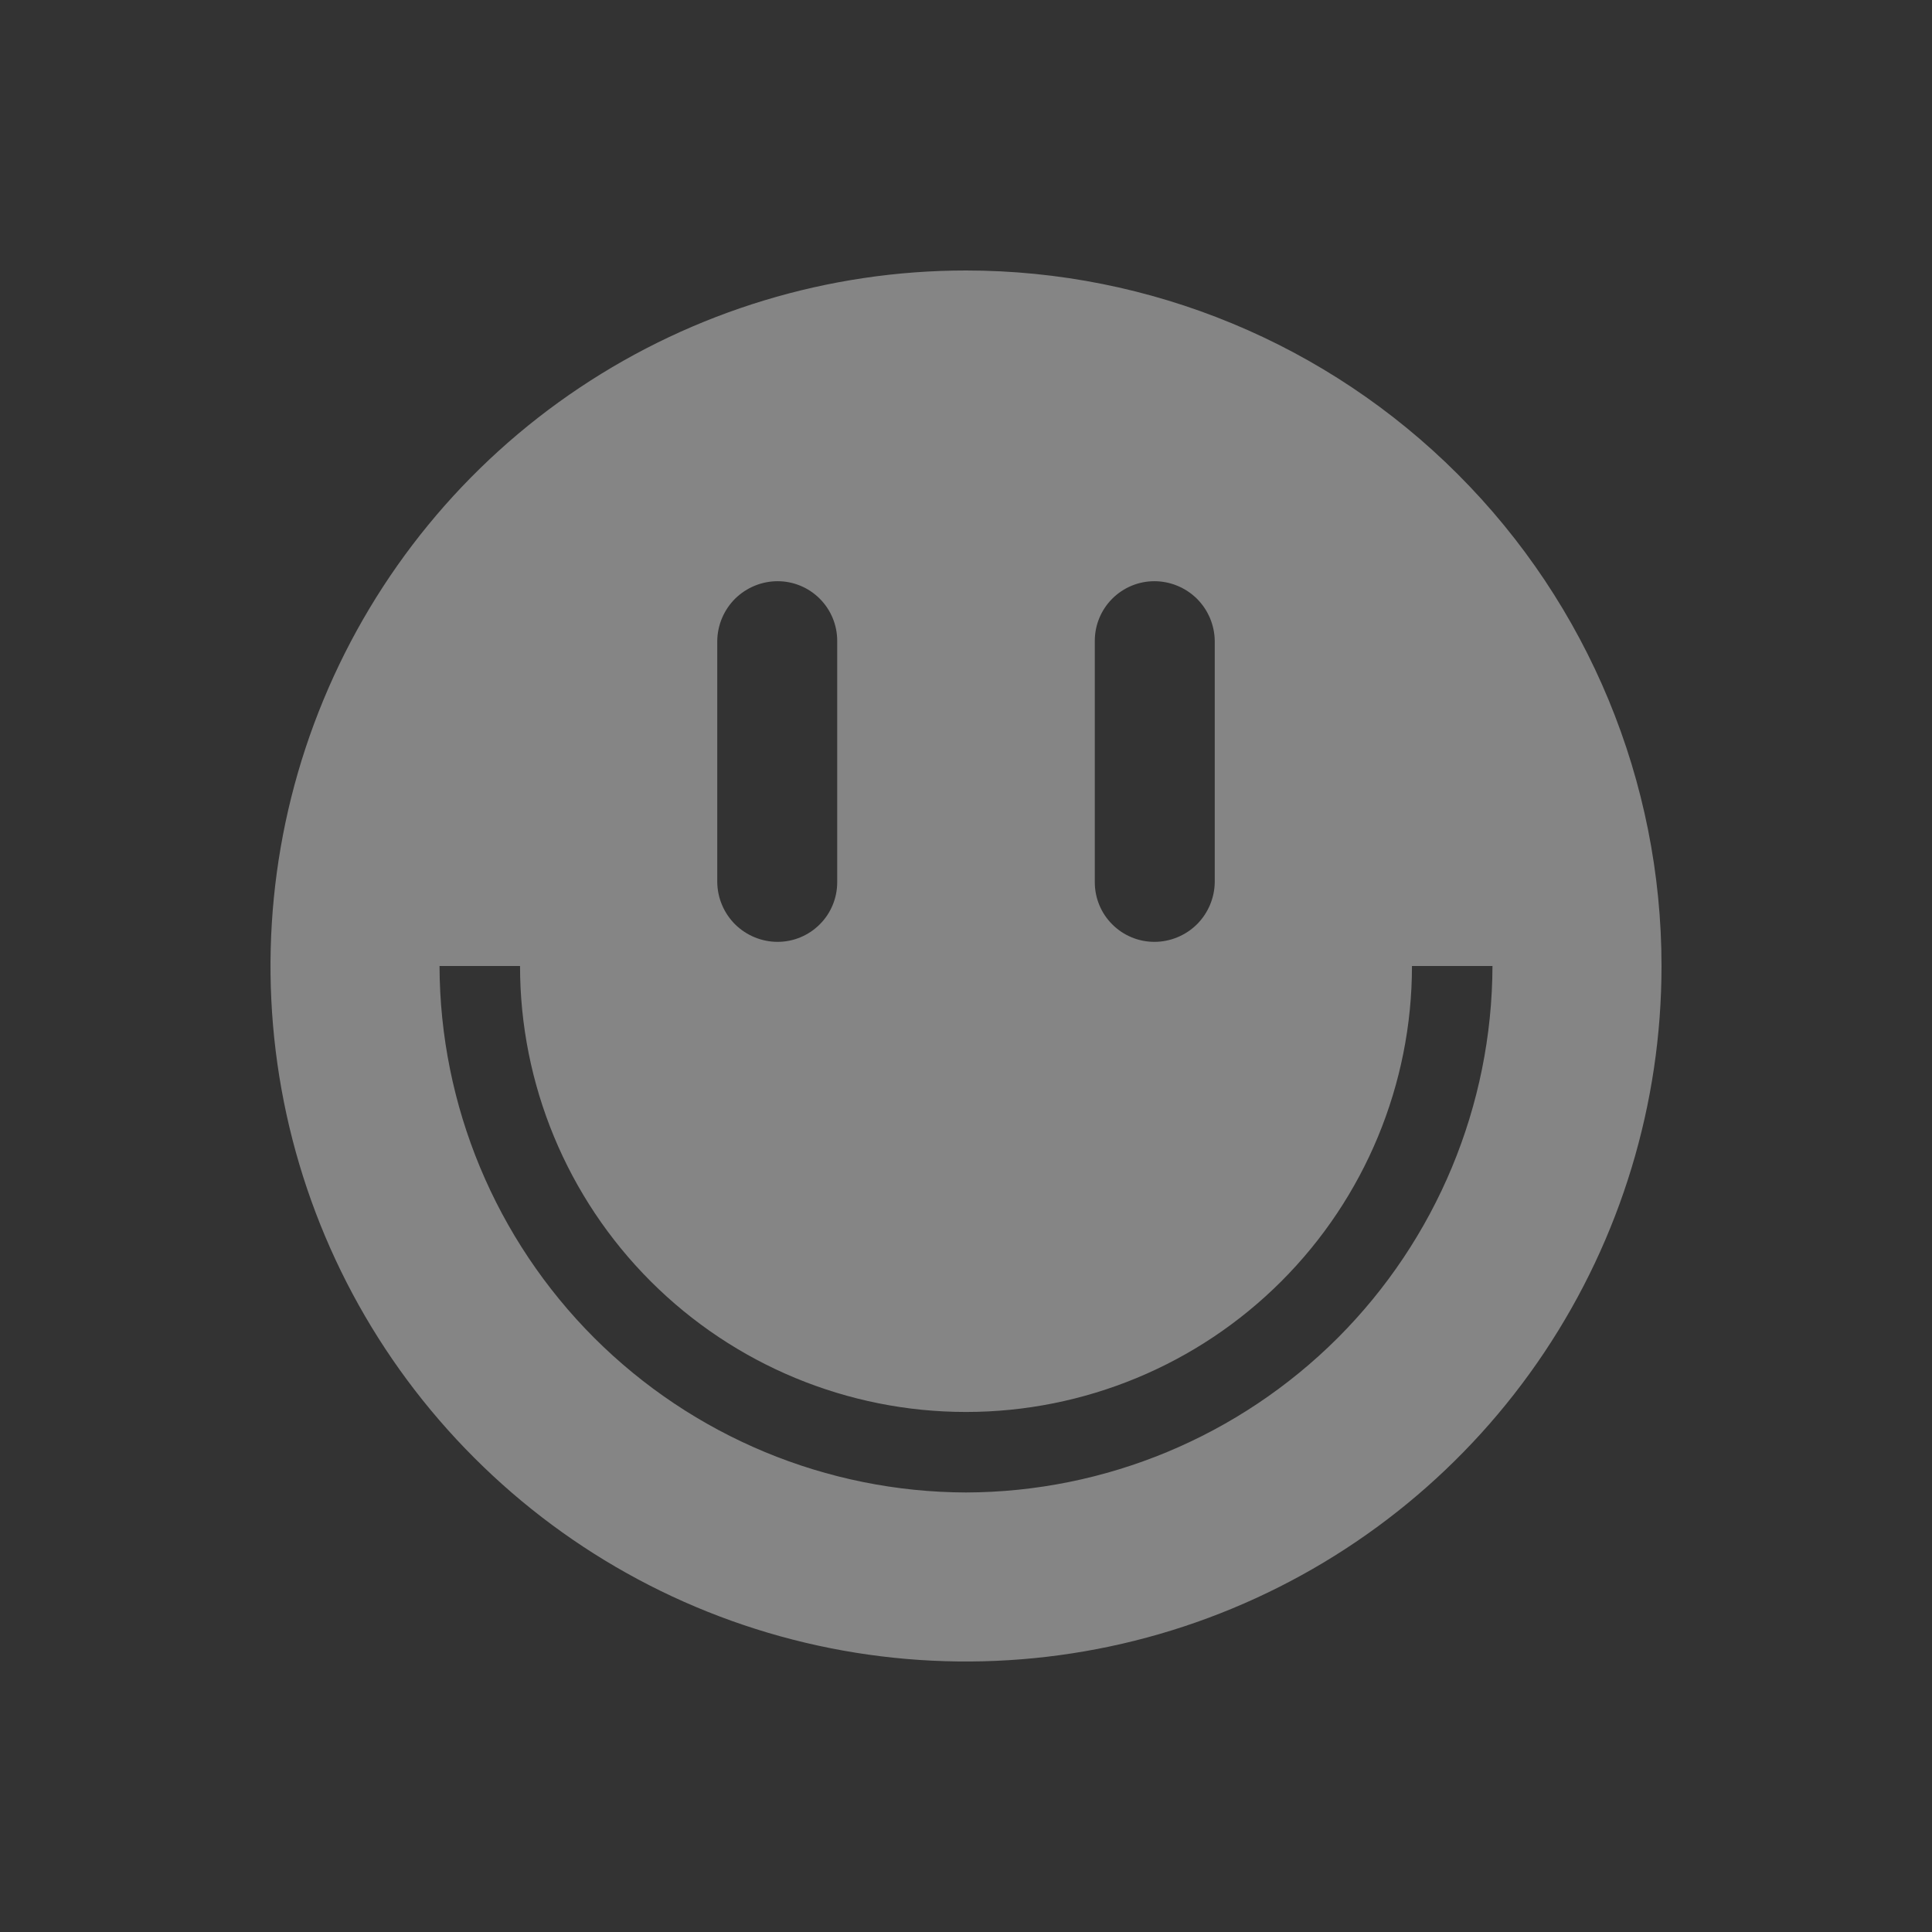 <svg width="24" height="24" viewBox="0 0 24 24" fill="none" xmlns="http://www.w3.org/2000/svg"><rect x="0" y="0" width="24" height="24" fill="#333333" stroke="none"/><g clip-path="url(#clip0_21_31617)"><path d="M12 3.36C10.291 3.36 8.621 3.867 7.2 4.816C5.779 5.765 4.672 7.115 4.018 8.694C3.364 10.272 3.193 12.01 3.526 13.686C3.859 15.362 4.682 16.901 5.891 18.109C7.099 19.318 8.638 20.141 10.314 20.474C11.99 20.807 13.728 20.636 15.306 19.982C16.885 19.328 18.235 18.221 19.184 16.8C20.133 15.379 20.64 13.709 20.64 12C20.64 9.709 19.73 7.511 18.109 5.891C16.489 4.27 14.291 3.36 12 3.36ZM13.6 7.96C13.6 7.764 13.678 7.576 13.817 7.437C13.956 7.298 14.144 7.22 14.34 7.22C14.537 7.22 14.726 7.298 14.867 7.436C15.007 7.575 15.087 7.763 15.09 7.96V10.96C15.087 11.157 15.007 11.345 14.867 11.484C14.726 11.622 14.537 11.7 14.34 11.7C14.144 11.7 13.956 11.622 13.817 11.483C13.678 11.345 13.6 11.156 13.6 10.96V7.96ZM8.91 7.96C8.913 7.763 8.993 7.575 9.133 7.436C9.274 7.298 9.463 7.22 9.66 7.22C9.856 7.22 10.044 7.298 10.183 7.437C10.322 7.576 10.4 7.764 10.4 7.96V10.96C10.4 11.156 10.322 11.345 10.183 11.483C10.044 11.622 9.856 11.7 9.66 11.7C9.463 11.7 9.274 11.622 9.133 11.484C8.993 11.345 8.913 11.157 8.91 10.96V7.96ZM12 18.54C10.267 18.535 8.607 17.844 7.381 16.619C6.156 15.393 5.465 13.733 5.46 12H6.46C6.46 13.469 7.044 14.878 8.083 15.917C9.122 16.956 10.531 17.54 12 17.54C13.469 17.54 14.878 16.956 15.917 15.917C16.956 14.878 17.54 13.469 17.54 12H18.54C18.535 13.733 17.844 15.393 16.619 16.619C15.393 17.844 13.733 18.535 12 18.54Z" fill="white" fill-opacity="0.4"/></g><defs><clipPath id="clip0_21_31617"><rect width="24" height="24" fill="white"/></clipPath></defs></svg>